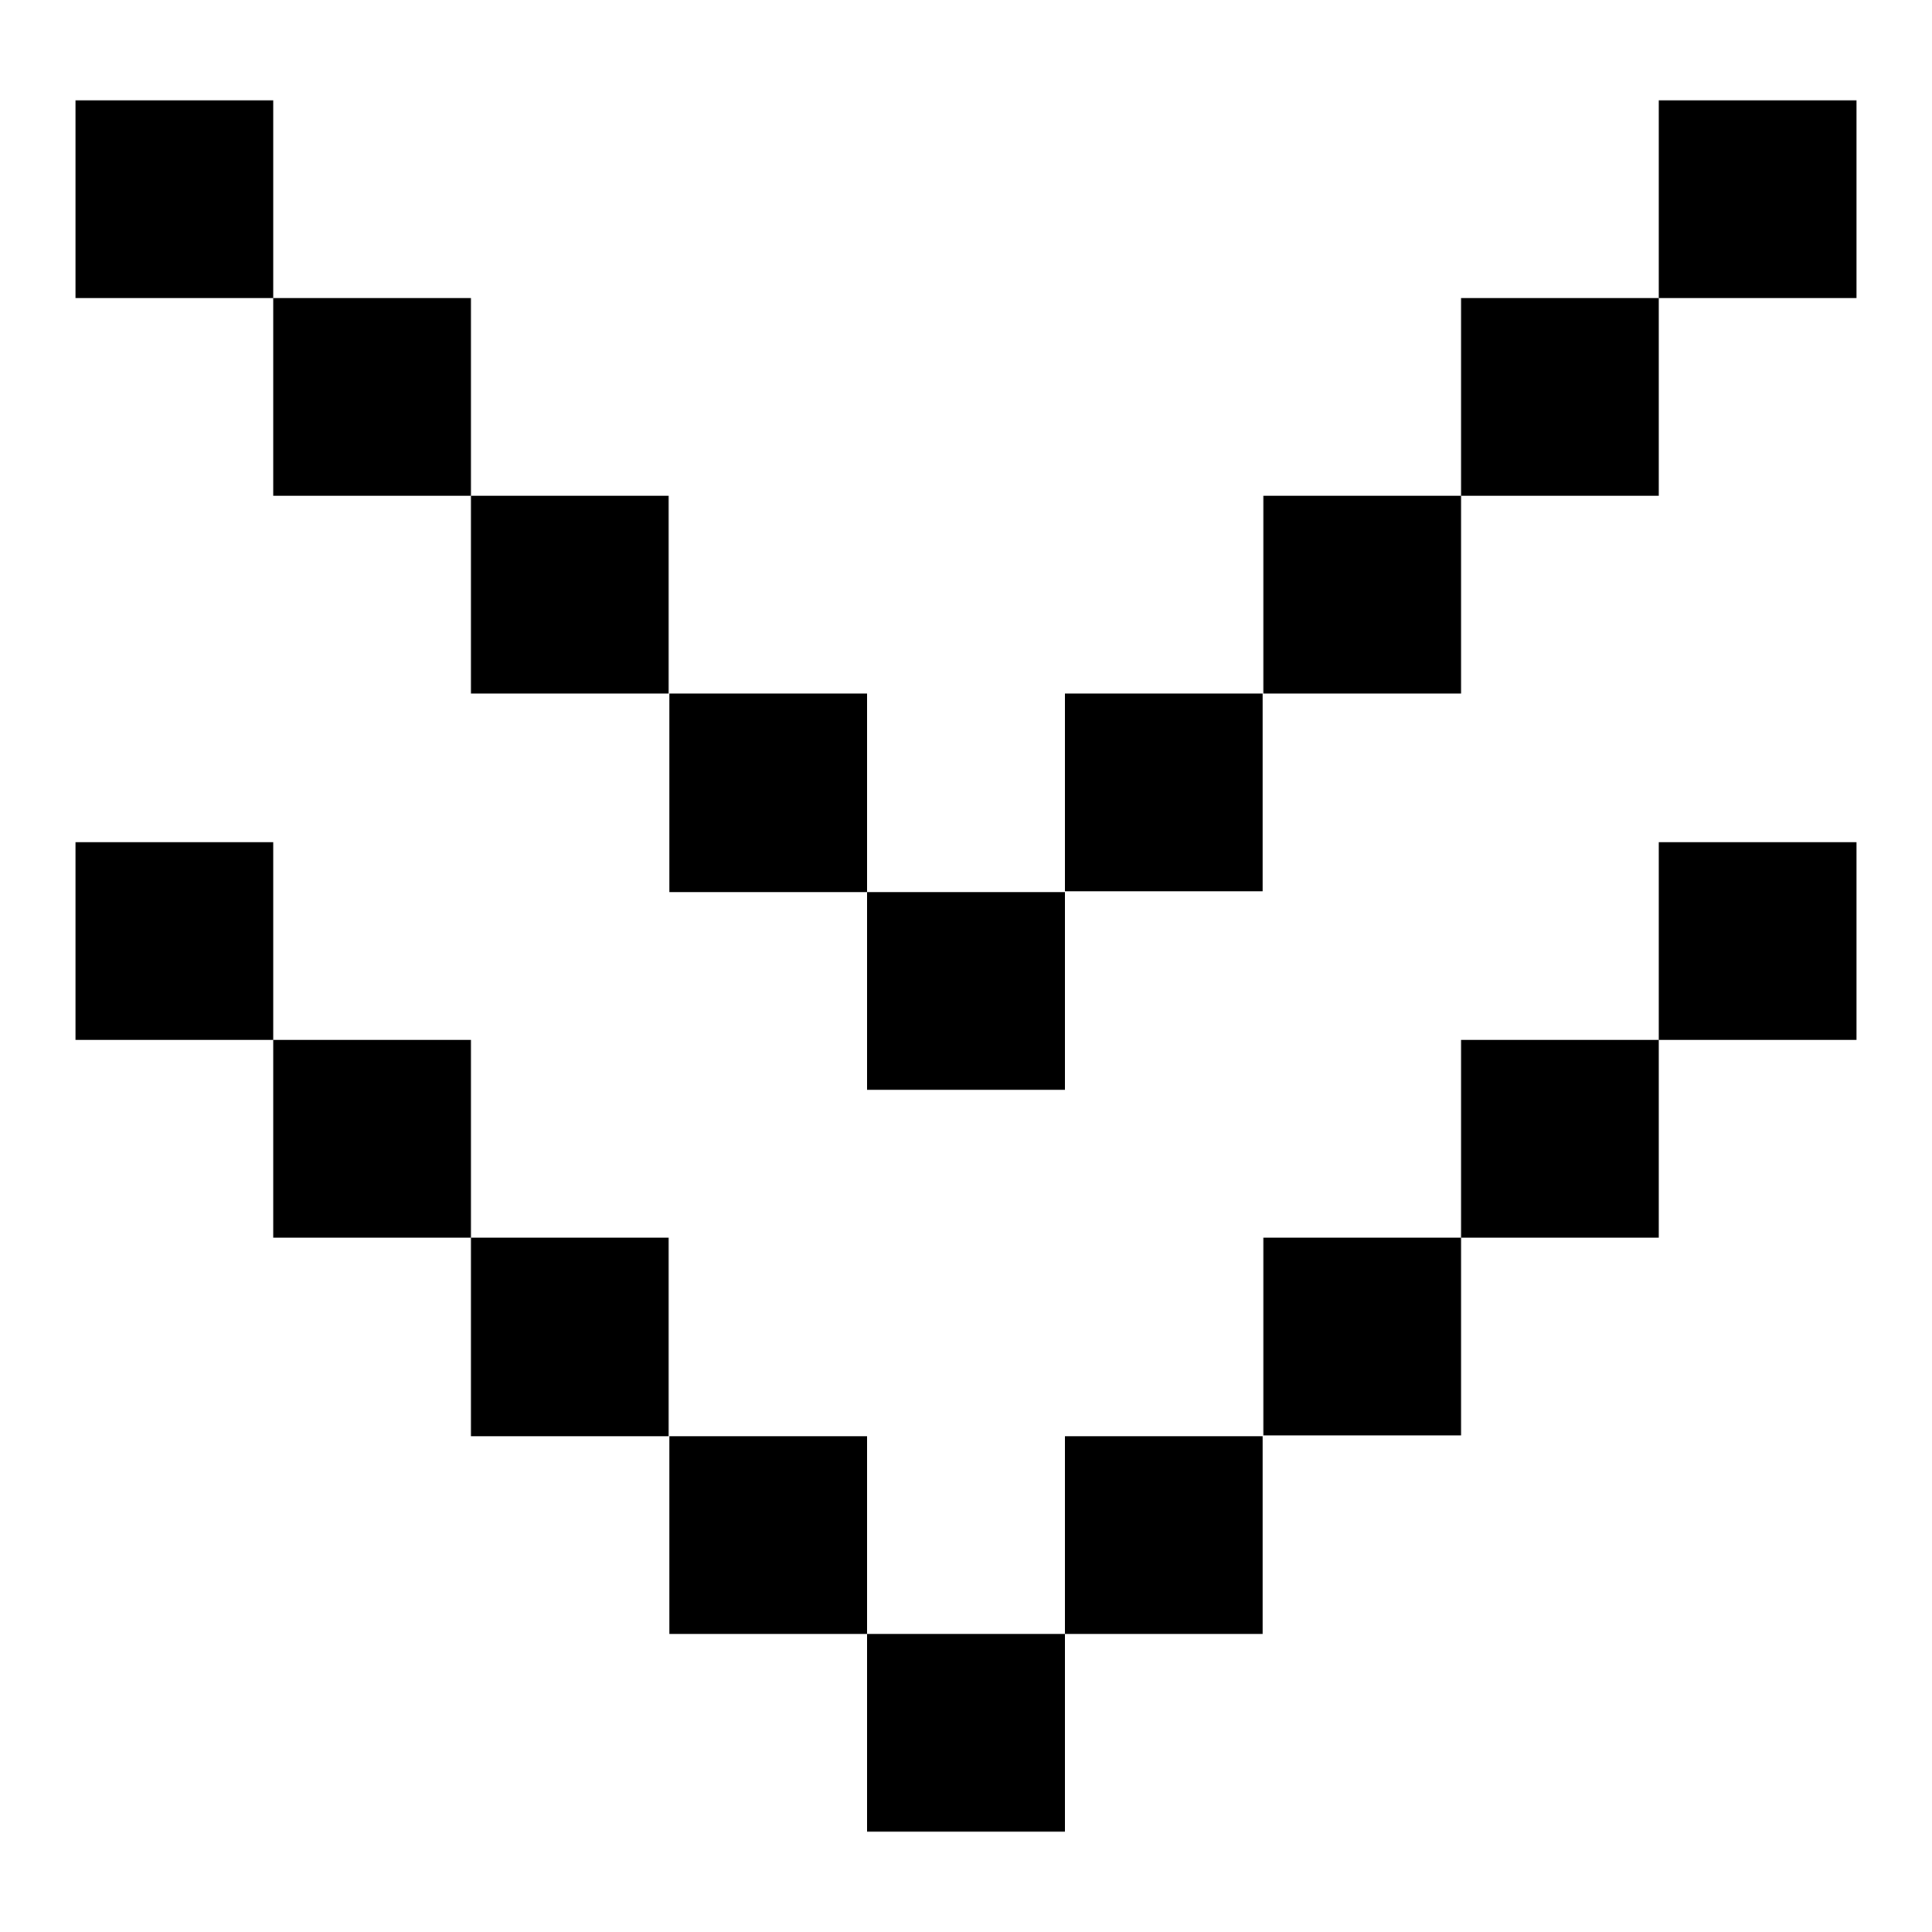 <?xml version="1.0" encoding="utf-8"?>
<!-- Svg Vector Icons : http://www.onlinewebfonts.com/icon -->
<!DOCTYPE svg PUBLIC "-//W3C//DTD SVG 1.1//EN" "http://www.w3.org/Graphics/SVG/1.1/DTD/svg11.dtd">
<svg version="1.1" xmlns="http://www.w3.org/2000/svg" xmlns:xlink="http://www.w3.org/1999/xlink" x="0px" y="0px" viewBox="0 0 256 256" enable-background="new 0 0 256 256" xml:space="preserve">
<g><g><path fill="#000000" d="M36.2,13.3v26.2H10V13.3H36.2L36.2,13.3z M62.4,65.7H36.2V39.5h26.2V65.7L62.4,65.7z M88.7,91.9H62.4V65.7h26.2V91.9L88.7,91.9z M114.9,118.2H88.7V91.9h26.2V118.2L114.9,118.2z M167.3,91.9v26.2h-26.2V91.9H167.3L167.3,91.9z M193.6,65.7v26.2h-26.2V65.7H193.6L193.6,65.7z M219.8,39.5v26.2h-26.2V39.5H219.8L219.8,39.5z M246,13.3v26.2h-26.2V13.3H246L246,13.3z M141.1,144.4h-26.2v-26.2h26.2L141.1,144.4L141.1,144.4z M36.2,137.8H10v-26.2h26.2V137.8L36.2,137.8z M62.4,164H36.2v-26.2h26.2V164L62.4,164z M88.7,190.3H62.4V164h26.2V190.3L88.7,190.3z M114.9,216.5H88.7v-26.2h26.2V216.5L114.9,216.5z M167.3,190.3v26.2h-26.2v-26.2H167.3L167.3,190.3z M193.6,164v26.2h-26.2V164H193.6L193.6,164z M219.8,137.8V164h-26.2v-26.2H219.8L219.8,137.8z M246,111.6v26.2h-26.2v-26.2H246L246,111.6z M141.1,242.7h-26.2v-26.2h26.2L141.1,242.7L141.1,242.7z"/></g></g>
</svg>